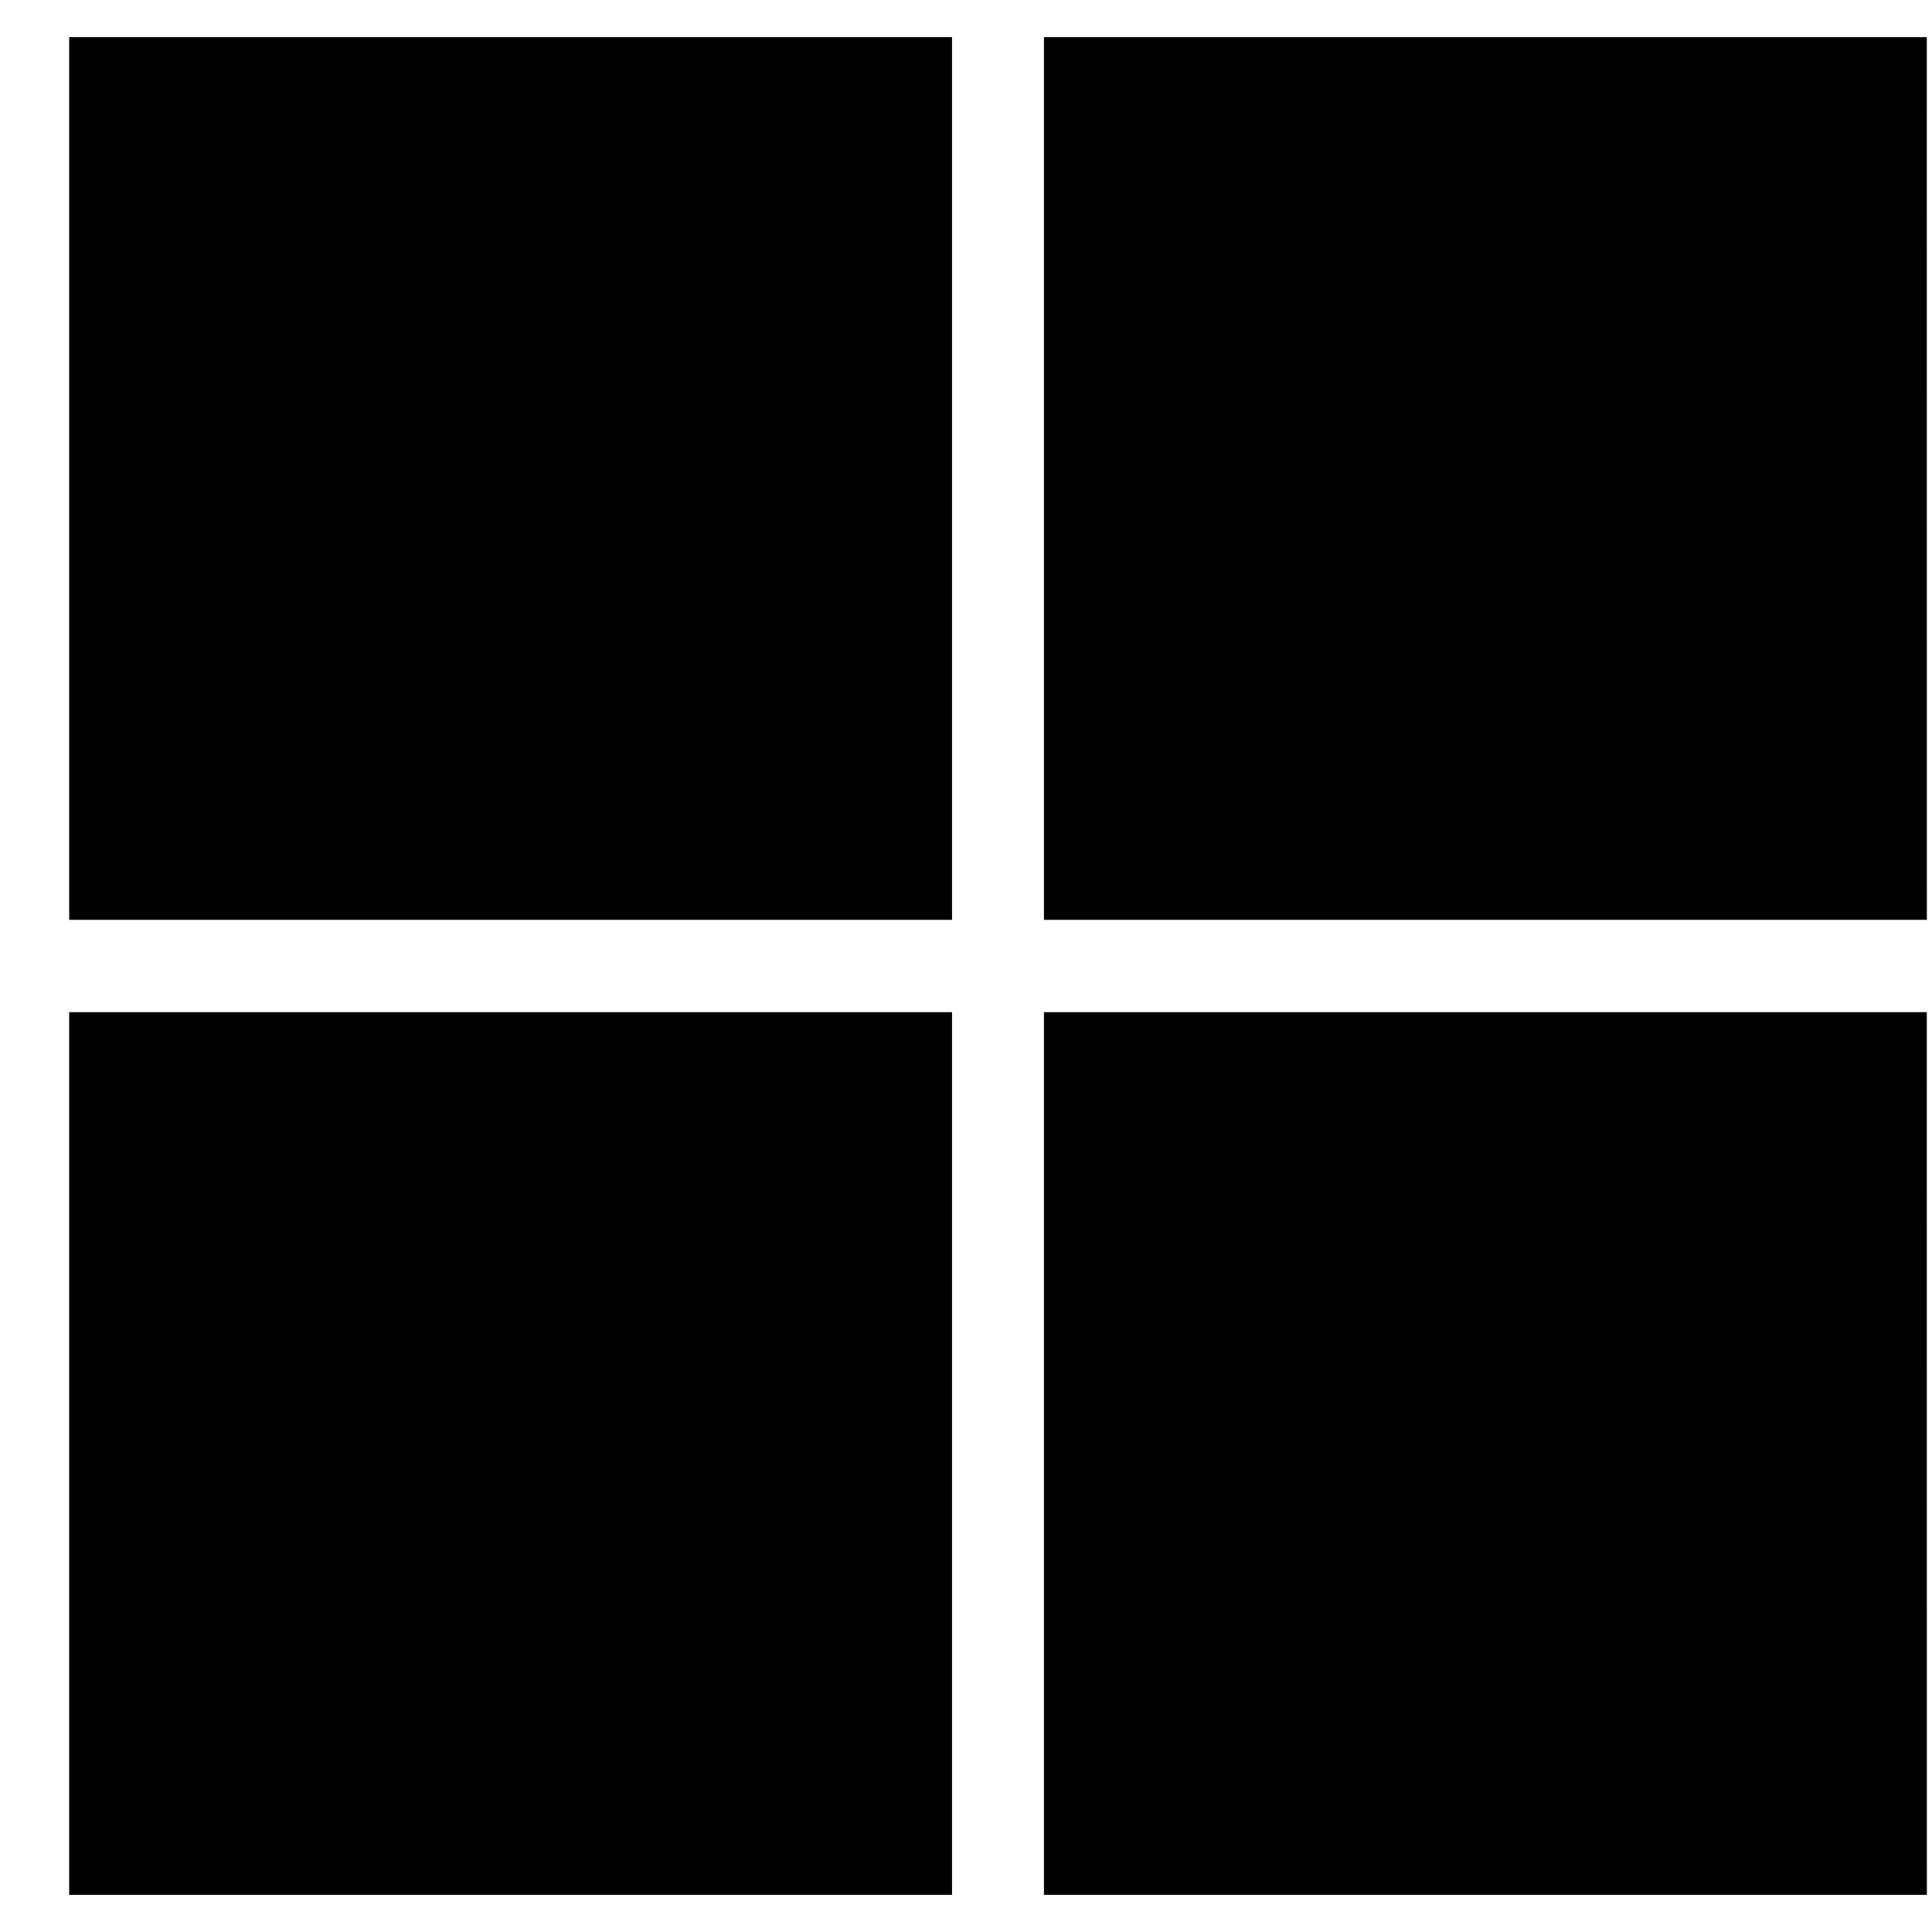 <svg width="26" height="26" viewBox="0 0 26 26" fill="none" xmlns="http://www.w3.org/2000/svg">
<path d="M12.812 12.379H0.931V0.5H12.812V12.379ZM25.931 12.379H14.049V0.5H25.93L25.931 12.379ZM12.812 25.5H0.931V13.621H12.812V25.5ZM25.931 25.5H14.049V13.621H25.93L25.931 25.5Z" fill="black"/>
</svg>
